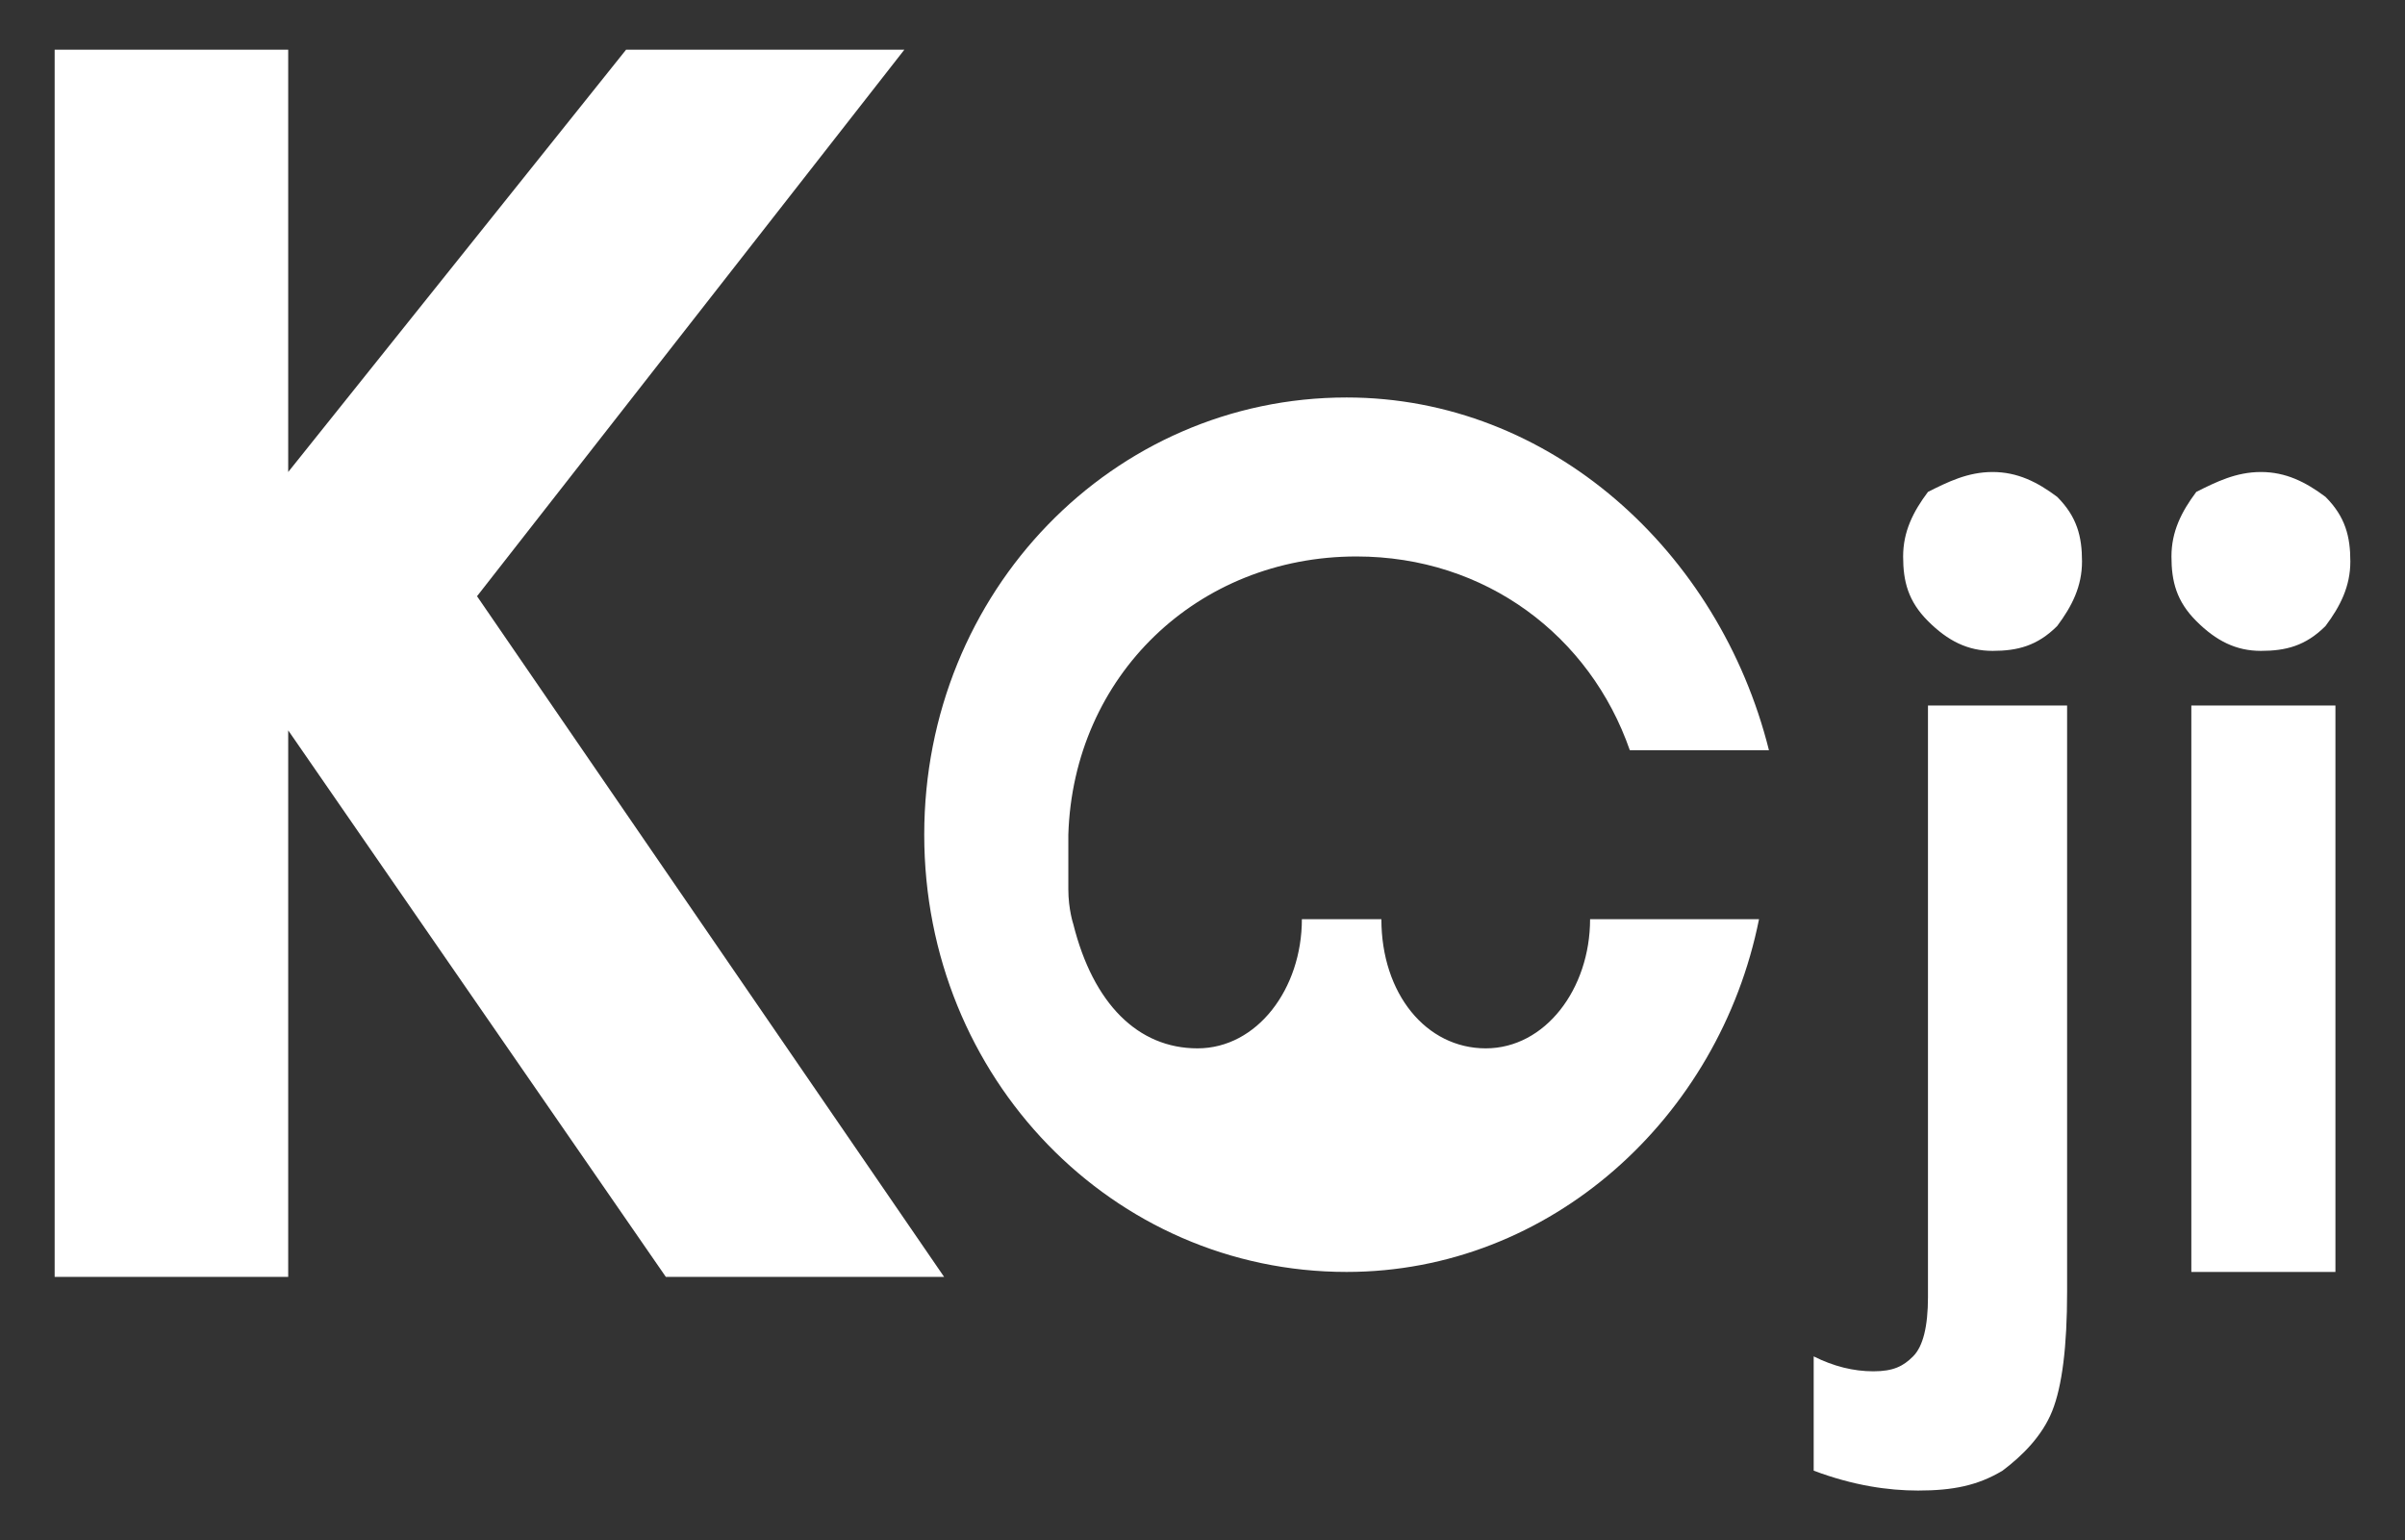 <?xml version="1.0" encoding="utf-8"?>
<!-- Generator: Adobe Illustrator 17.1.0, SVG Export Plug-In . SVG Version: 6.00 Build 0)  -->
<!DOCTYPE svg PUBLIC "-//W3C//DTD SVG 1.1//EN" "http://www.w3.org/Graphics/SVG/1.1/DTD/svg11.dtd">
<svg version="1.1" id="レイヤー_1" xmlns="http://www.w3.org/2000/svg" xmlns:xlink="http://www.w3.org/1999/xlink" x="0px"
	 y="0px" viewBox="0 0 48.4 31" enable-background="new 0 0 48.4 31" xml:space="preserve">
<rect x="0" y="0" width="48.4" height="31" fill="#333333" stroke="none"/>
<rect x="-22" y="-20.3" display="none" fill="#3962A4" width="90.1" height="70.1"/>
<g>
	<path fill="#FFFFFF" d="M32.4,18.5H32c0,1.4-0.9,2.6-2.1,2.6c-1.2,0-2.1-1.1-2.1-2.6h-1.6c0,1.4-0.9,2.6-2.1,2.6
		c-1.2,0-2.1-0.9-2.5-2.5c0,0-0.1-0.3-0.1-0.7c0-0.4,0-0.5,0-1.1c0.1-3.2,2.6-5.6,5.8-5.6c2.6,0,4.7,1.6,5.5,3.9h2.8
		C34.6,11.1,31.2,8,27.1,8c-4.7,0-8.5,3.9-8.5,8.8c0,4.9,3.8,8.8,8.5,8.8c4.1,0,7.5-3.1,8.3-7.1h-2.8"/>
	<g>
		<path fill="#FFFFFF" d="M1.1,1h4.7v8.5L12.6,1h5.6L9.6,12l9.4,13.7h-5.6l-7.6-11v11H1.1V1z"/>
	</g>
	<g>
		<path fill="#FFFFFF" d="M38.7,14.2h2.9V26c0,1.1-0.1,1.9-0.3,2.4c-0.2,0.5-0.6,0.9-1,1.2c-0.5,0.3-1,0.4-1.7,0.4
			c-0.6,0-1.3-0.1-2.1-0.4v-2.3c0.4,0.2,0.8,0.3,1.2,0.3c0.4,0,0.6-0.1,0.8-0.3c0.2-0.2,0.3-0.6,0.3-1.2V14.2z M40.1,9.5
			c0.5,0,0.9,0.2,1.3,0.5c0.4,0.4,0.5,0.8,0.5,1.3c0,0.5-0.2,0.9-0.5,1.3c-0.4,0.4-0.8,0.5-1.3,0.5c-0.5,0-0.9-0.2-1.3-0.6
			c-0.4-0.4-0.5-0.8-0.5-1.3c0-0.5,0.2-0.9,0.5-1.3C39.2,9.7,39.6,9.5,40.1,9.5z"/>
		<path fill="#FFFFFF" d="M45.5,9.5c0.5,0,0.9,0.2,1.3,0.5c0.4,0.4,0.5,0.8,0.5,1.3c0,0.5-0.2,0.9-0.5,1.3c-0.4,0.4-0.8,0.5-1.3,0.5
			c-0.5,0-0.9-0.2-1.3-0.6c-0.4-0.4-0.5-0.8-0.5-1.3c0-0.5,0.2-0.9,0.5-1.3C44.6,9.7,45,9.5,45.5,9.5z M44.1,14.2h2.9v11.4h-2.9
			V14.2z"/>
	</g>
</g>
</svg>

